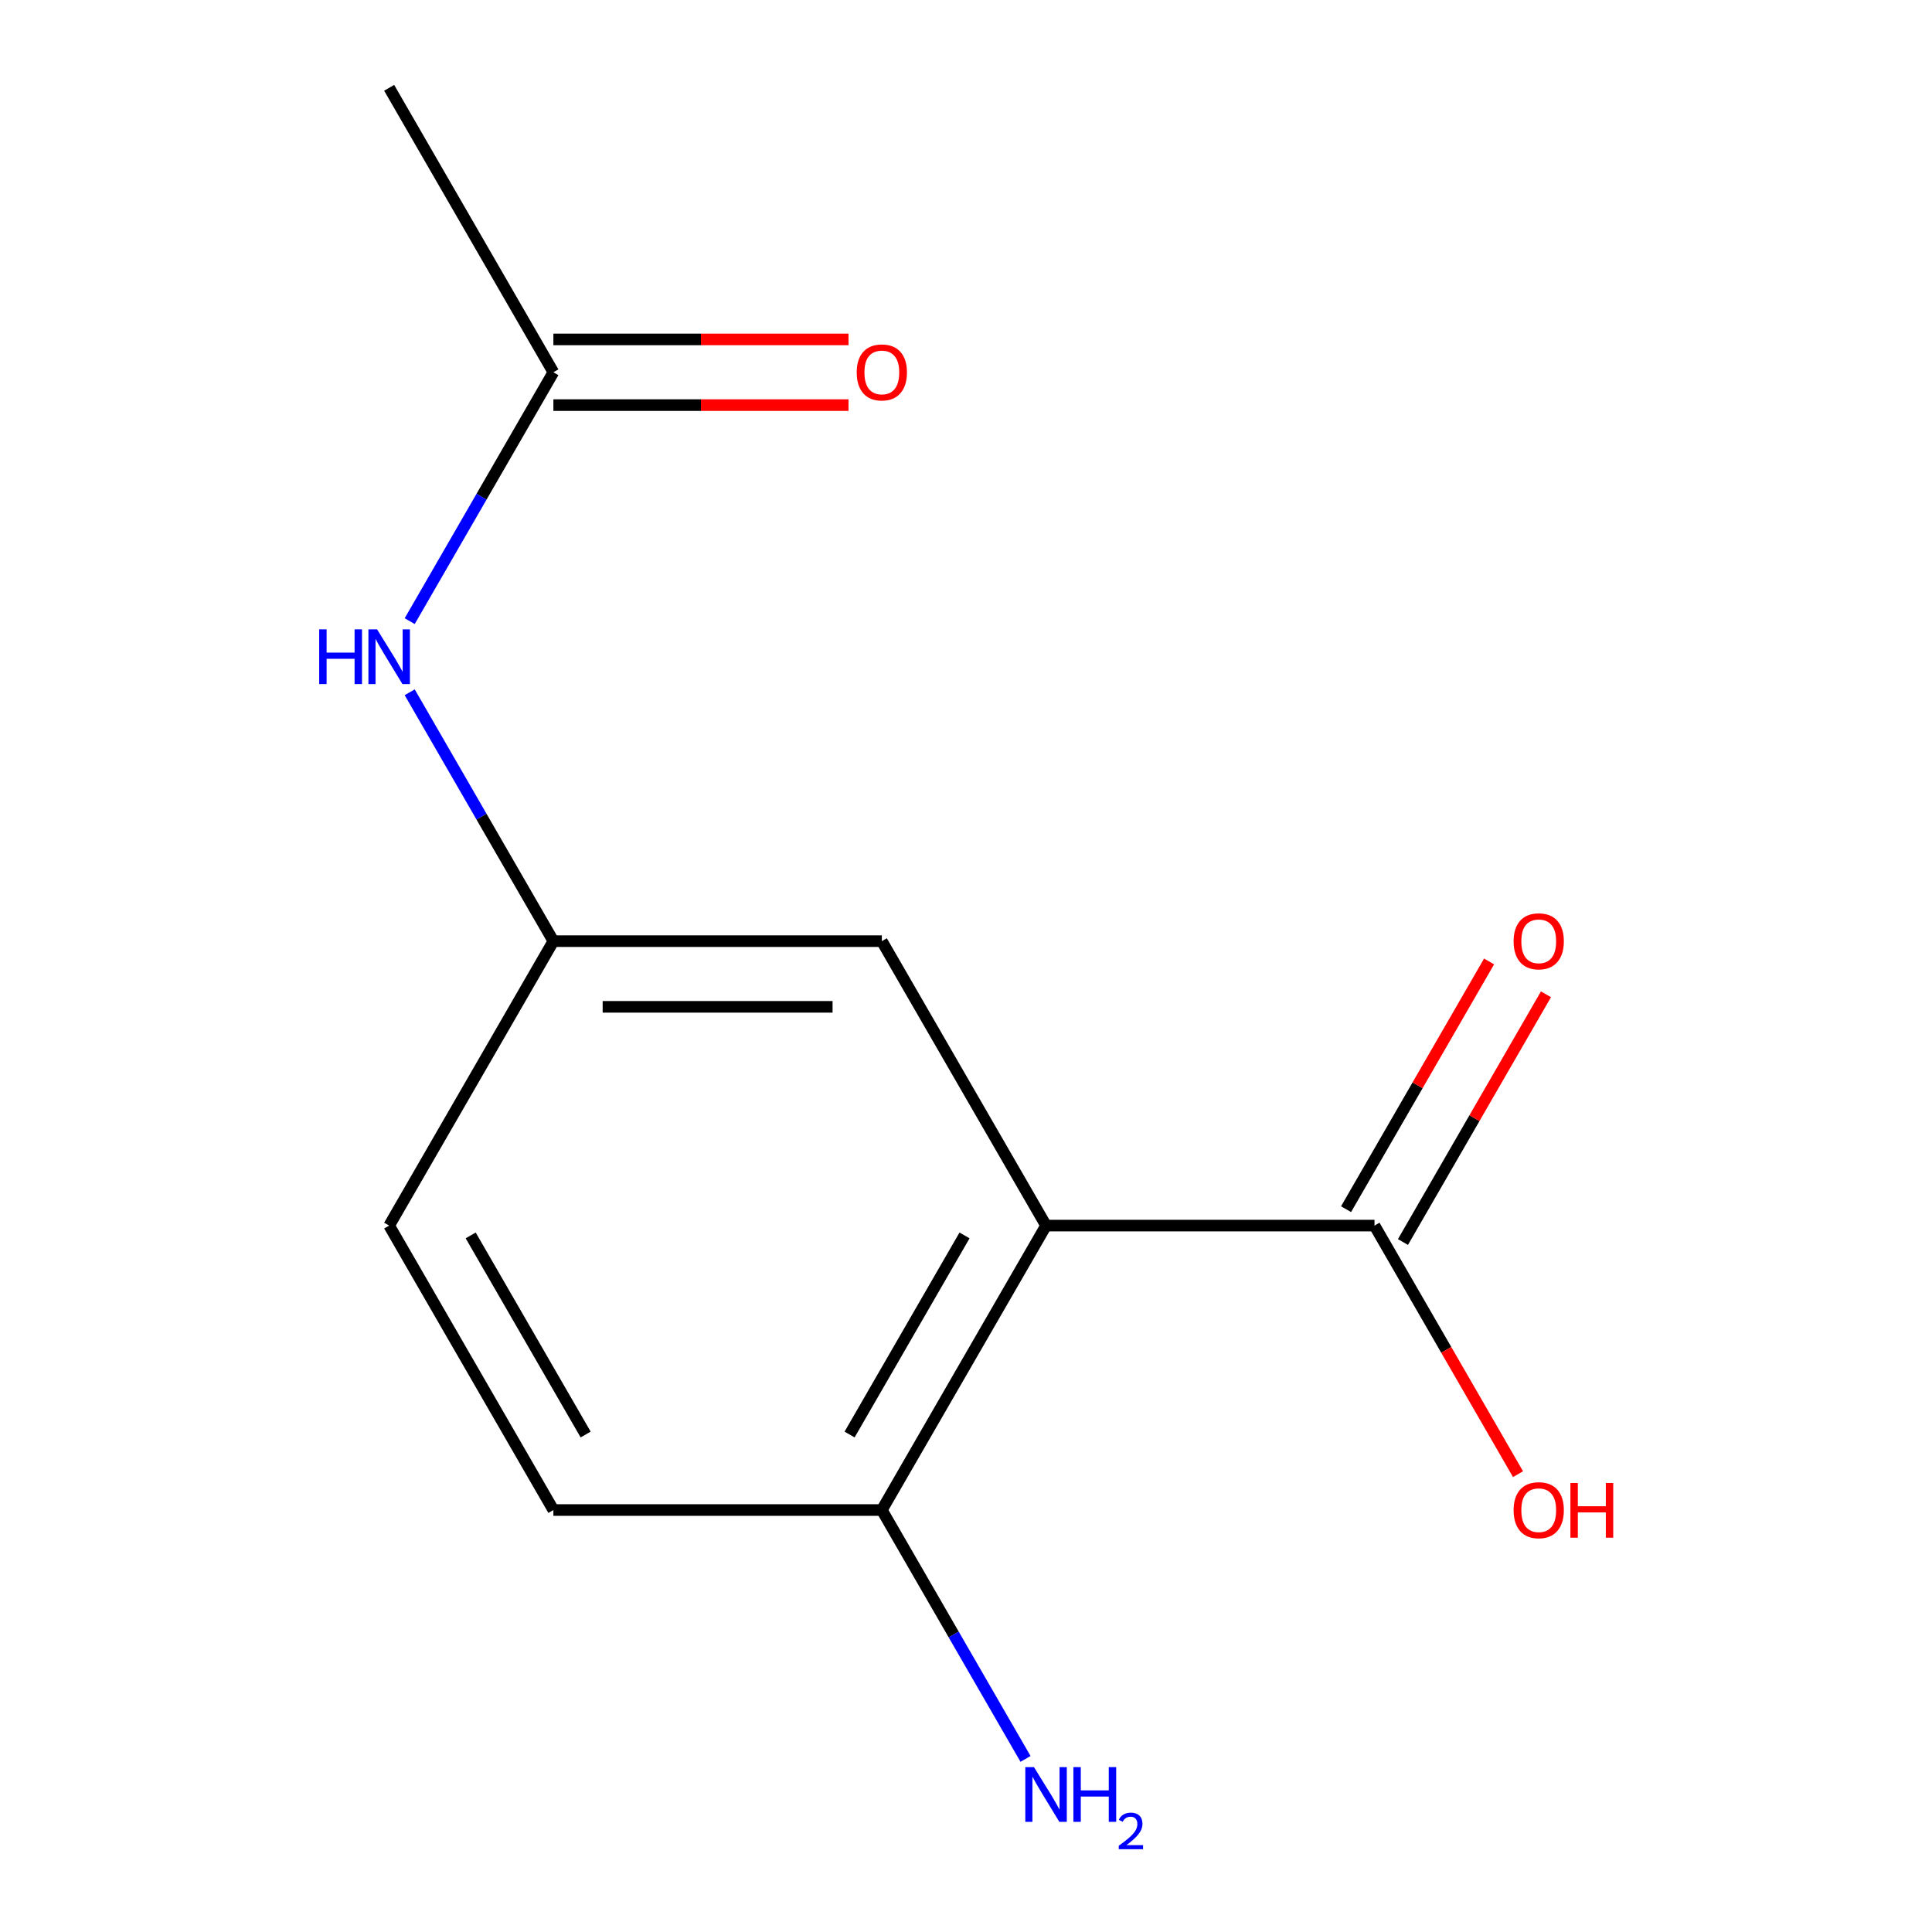 <?xml version='1.0' encoding='iso-8859-1'?>
<svg version='1.1' baseProfile='full'
              xmlns='http://www.w3.org/2000/svg'
                      xmlns:rdkit='http://www.rdkit.org/xml'
                      xmlns:xlink='http://www.w3.org/1999/xlink'
                  xml:space='preserve'
width='1000px' height='1000px' viewBox='0 0 1000 1000'>
<!-- END OF HEADER -->
<rect style='opacity:1.0;fill:#FFFFFF;stroke:none' width='1000' height='1000' x='0' y='0'> </rect>
<path class='bond-0' d='M 541.438,634.365 L 711.442,634.365' style='fill:none;fill-rule:evenodd;stroke:#000000;stroke-width:6px;stroke-linecap:butt;stroke-linejoin:miter;stroke-opacity:1' />
<path class='bond-1' d='M 541.438,634.365 L 456.436,781.592' style='fill:none;fill-rule:evenodd;stroke:#000000;stroke-width:6px;stroke-linecap:butt;stroke-linejoin:miter;stroke-opacity:1' />
<path class='bond-1' d='M 499.242,639.449 L 439.741,742.508' style='fill:none;fill-rule:evenodd;stroke:#000000;stroke-width:6px;stroke-linecap:butt;stroke-linejoin:miter;stroke-opacity:1' />
<path class='bond-2' d='M 541.438,634.365 L 456.436,487.137' style='fill:none;fill-rule:evenodd;stroke:#000000;stroke-width:6px;stroke-linecap:butt;stroke-linejoin:miter;stroke-opacity:1' />
<path class='bond-6' d='M 726.165,642.865 L 763.178,578.756' style='fill:none;fill-rule:evenodd;stroke:#000000;stroke-width:6px;stroke-linecap:butt;stroke-linejoin:miter;stroke-opacity:1' />
<path class='bond-6' d='M 763.178,578.756 L 800.191,514.648' style='fill:none;fill-rule:evenodd;stroke:#FF0000;stroke-width:6px;stroke-linecap:butt;stroke-linejoin:miter;stroke-opacity:1' />
<path class='bond-6' d='M 696.719,625.865 L 733.732,561.756' style='fill:none;fill-rule:evenodd;stroke:#000000;stroke-width:6px;stroke-linecap:butt;stroke-linejoin:miter;stroke-opacity:1' />
<path class='bond-6' d='M 733.732,561.756 L 770.746,497.647' style='fill:none;fill-rule:evenodd;stroke:#FF0000;stroke-width:6px;stroke-linecap:butt;stroke-linejoin:miter;stroke-opacity:1' />
<path class='bond-9' d='M 711.442,634.365 L 748.582,698.694' style='fill:none;fill-rule:evenodd;stroke:#000000;stroke-width:6px;stroke-linecap:butt;stroke-linejoin:miter;stroke-opacity:1' />
<path class='bond-9' d='M 748.582,698.694 L 785.722,763.022' style='fill:none;fill-rule:evenodd;stroke:#FF0000;stroke-width:6px;stroke-linecap:butt;stroke-linejoin:miter;stroke-opacity:1' />
<path class='bond-8' d='M 456.436,781.592 L 286.432,781.592' style='fill:none;fill-rule:evenodd;stroke:#000000;stroke-width:6px;stroke-linecap:butt;stroke-linejoin:miter;stroke-opacity:1' />
<path class='bond-10' d='M 456.436,781.592 L 493.623,846.001' style='fill:none;fill-rule:evenodd;stroke:#000000;stroke-width:6px;stroke-linecap:butt;stroke-linejoin:miter;stroke-opacity:1' />
<path class='bond-10' d='M 493.623,846.001 L 530.809,910.41' style='fill:none;fill-rule:evenodd;stroke:#0000FF;stroke-width:6px;stroke-linecap:butt;stroke-linejoin:miter;stroke-opacity:1' />
<path class='bond-5' d='M 456.436,487.137 L 286.432,487.137' style='fill:none;fill-rule:evenodd;stroke:#000000;stroke-width:6px;stroke-linecap:butt;stroke-linejoin:miter;stroke-opacity:1' />
<path class='bond-5' d='M 430.936,521.138 L 311.933,521.138' style='fill:none;fill-rule:evenodd;stroke:#000000;stroke-width:6px;stroke-linecap:butt;stroke-linejoin:miter;stroke-opacity:1' />
<path class='bond-3' d='M 286.432,192.682 L 249.246,257.091' style='fill:none;fill-rule:evenodd;stroke:#000000;stroke-width:6px;stroke-linecap:butt;stroke-linejoin:miter;stroke-opacity:1' />
<path class='bond-3' d='M 249.246,257.091 L 212.06,321.5' style='fill:none;fill-rule:evenodd;stroke:#0000FF;stroke-width:6px;stroke-linecap:butt;stroke-linejoin:miter;stroke-opacity:1' />
<path class='bond-7' d='M 286.432,209.683 L 362.809,209.683' style='fill:none;fill-rule:evenodd;stroke:#000000;stroke-width:6px;stroke-linecap:butt;stroke-linejoin:miter;stroke-opacity:1' />
<path class='bond-7' d='M 362.809,209.683 L 439.186,209.683' style='fill:none;fill-rule:evenodd;stroke:#FF0000;stroke-width:6px;stroke-linecap:butt;stroke-linejoin:miter;stroke-opacity:1' />
<path class='bond-7' d='M 286.432,175.682 L 362.809,175.682' style='fill:none;fill-rule:evenodd;stroke:#000000;stroke-width:6px;stroke-linecap:butt;stroke-linejoin:miter;stroke-opacity:1' />
<path class='bond-7' d='M 362.809,175.682 L 439.186,175.682' style='fill:none;fill-rule:evenodd;stroke:#FF0000;stroke-width:6px;stroke-linecap:butt;stroke-linejoin:miter;stroke-opacity:1' />
<path class='bond-12' d='M 286.432,192.682 L 201.431,45.455' style='fill:none;fill-rule:evenodd;stroke:#000000;stroke-width:6px;stroke-linecap:butt;stroke-linejoin:miter;stroke-opacity:1' />
<path class='bond-4' d='M 212.06,358.32 L 249.246,422.729' style='fill:none;fill-rule:evenodd;stroke:#0000FF;stroke-width:6px;stroke-linecap:butt;stroke-linejoin:miter;stroke-opacity:1' />
<path class='bond-4' d='M 249.246,422.729 L 286.432,487.137' style='fill:none;fill-rule:evenodd;stroke:#000000;stroke-width:6px;stroke-linecap:butt;stroke-linejoin:miter;stroke-opacity:1' />
<path class='bond-11' d='M 286.432,487.137 L 201.431,634.365' style='fill:none;fill-rule:evenodd;stroke:#000000;stroke-width:6px;stroke-linecap:butt;stroke-linejoin:miter;stroke-opacity:1' />
<path class='bond-13' d='M 286.432,781.592 L 201.431,634.365' style='fill:none;fill-rule:evenodd;stroke:#000000;stroke-width:6px;stroke-linecap:butt;stroke-linejoin:miter;stroke-opacity:1' />
<path class='bond-13' d='M 303.128,742.508 L 243.626,639.449' style='fill:none;fill-rule:evenodd;stroke:#000000;stroke-width:6px;stroke-linecap:butt;stroke-linejoin:miter;stroke-opacity:1' />
<path  class='atom-5' d='M 165.211 325.75
L 169.051 325.75
L 169.051 337.79
L 183.531 337.79
L 183.531 325.75
L 187.371 325.75
L 187.371 354.07
L 183.531 354.07
L 183.531 340.99
L 169.051 340.99
L 169.051 354.07
L 165.211 354.07
L 165.211 325.75
' fill='#0000FF'/>
<path  class='atom-5' d='M 195.171 325.75
L 204.451 340.75
Q 205.371 342.23, 206.851 344.91
Q 208.331 347.59, 208.411 347.75
L 208.411 325.75
L 212.171 325.75
L 212.171 354.07
L 208.291 354.07
L 198.331 337.67
Q 197.171 335.75, 195.931 333.55
Q 194.731 331.35, 194.371 330.67
L 194.371 354.07
L 190.691 354.07
L 190.691 325.75
L 195.171 325.75
' fill='#0000FF'/>
<path  class='atom-7' d='M 783.444 487.217
Q 783.444 480.417, 786.804 476.617
Q 790.164 472.817, 796.444 472.817
Q 802.724 472.817, 806.084 476.617
Q 809.444 480.417, 809.444 487.217
Q 809.444 494.097, 806.044 498.017
Q 802.644 501.897, 796.444 501.897
Q 790.204 501.897, 786.804 498.017
Q 783.444 494.137, 783.444 487.217
M 796.444 498.697
Q 800.764 498.697, 803.084 495.817
Q 805.444 492.897, 805.444 487.217
Q 805.444 481.657, 803.084 478.857
Q 800.764 476.017, 796.444 476.017
Q 792.124 476.017, 789.764 478.817
Q 787.444 481.617, 787.444 487.217
Q 787.444 492.937, 789.764 495.817
Q 792.124 498.697, 796.444 498.697
' fill='#FF0000'/>
<path  class='atom-8' d='M 443.436 192.762
Q 443.436 185.962, 446.796 182.162
Q 450.156 178.362, 456.436 178.362
Q 462.716 178.362, 466.076 182.162
Q 469.436 185.962, 469.436 192.762
Q 469.436 199.642, 466.036 203.562
Q 462.636 207.442, 456.436 207.442
Q 450.196 207.442, 446.796 203.562
Q 443.436 199.682, 443.436 192.762
M 456.436 204.242
Q 460.756 204.242, 463.076 201.362
Q 465.436 198.442, 465.436 192.762
Q 465.436 187.202, 463.076 184.402
Q 460.756 181.562, 456.436 181.562
Q 452.116 181.562, 449.756 184.362
Q 447.436 187.162, 447.436 192.762
Q 447.436 198.482, 449.756 201.362
Q 452.116 204.242, 456.436 204.242
' fill='#FF0000'/>
<path  class='atom-10' d='M 783.444 781.672
Q 783.444 774.872, 786.804 771.072
Q 790.164 767.272, 796.444 767.272
Q 802.724 767.272, 806.084 771.072
Q 809.444 774.872, 809.444 781.672
Q 809.444 788.552, 806.044 792.472
Q 802.644 796.352, 796.444 796.352
Q 790.204 796.352, 786.804 792.472
Q 783.444 788.592, 783.444 781.672
M 796.444 793.152
Q 800.764 793.152, 803.084 790.272
Q 805.444 787.352, 805.444 781.672
Q 805.444 776.112, 803.084 773.312
Q 800.764 770.472, 796.444 770.472
Q 792.124 770.472, 789.764 773.272
Q 787.444 776.072, 787.444 781.672
Q 787.444 787.392, 789.764 790.272
Q 792.124 793.152, 796.444 793.152
' fill='#FF0000'/>
<path  class='atom-10' d='M 812.844 767.592
L 816.684 767.592
L 816.684 779.632
L 831.164 779.632
L 831.164 767.592
L 835.004 767.592
L 835.004 795.912
L 831.164 795.912
L 831.164 782.832
L 816.684 782.832
L 816.684 795.912
L 812.844 795.912
L 812.844 767.592
' fill='#FF0000'/>
<path  class='atom-11' d='M 535.178 914.66
L 544.458 929.66
Q 545.378 931.14, 546.858 933.82
Q 548.338 936.5, 548.418 936.66
L 548.418 914.66
L 552.178 914.66
L 552.178 942.98
L 548.298 942.98
L 538.338 926.58
Q 537.178 924.66, 535.938 922.46
Q 534.738 920.26, 534.378 919.58
L 534.378 942.98
L 530.698 942.98
L 530.698 914.66
L 535.178 914.66
' fill='#0000FF'/>
<path  class='atom-11' d='M 555.578 914.66
L 559.418 914.66
L 559.418 926.7
L 573.898 926.7
L 573.898 914.66
L 577.738 914.66
L 577.738 942.98
L 573.898 942.98
L 573.898 929.9
L 559.418 929.9
L 559.418 942.98
L 555.578 942.98
L 555.578 914.66
' fill='#0000FF'/>
<path  class='atom-11' d='M 579.111 941.986
Q 579.797 940.218, 581.434 939.241
Q 583.071 938.238, 585.341 938.238
Q 588.166 938.238, 589.75 939.769
Q 591.334 941.3, 591.334 944.019
Q 591.334 946.791, 589.275 949.378
Q 587.242 951.966, 583.018 955.028
L 591.651 955.028
L 591.651 957.14
L 579.058 957.14
L 579.058 955.371
Q 582.543 952.89, 584.602 951.042
Q 586.688 949.194, 587.691 947.53
Q 588.694 945.867, 588.694 944.151
Q 588.694 942.356, 587.797 941.353
Q 586.899 940.35, 585.341 940.35
Q 583.837 940.35, 582.833 940.957
Q 581.83 941.564, 581.117 942.91
L 579.111 941.986
' fill='#0000FF'/>
</svg>
